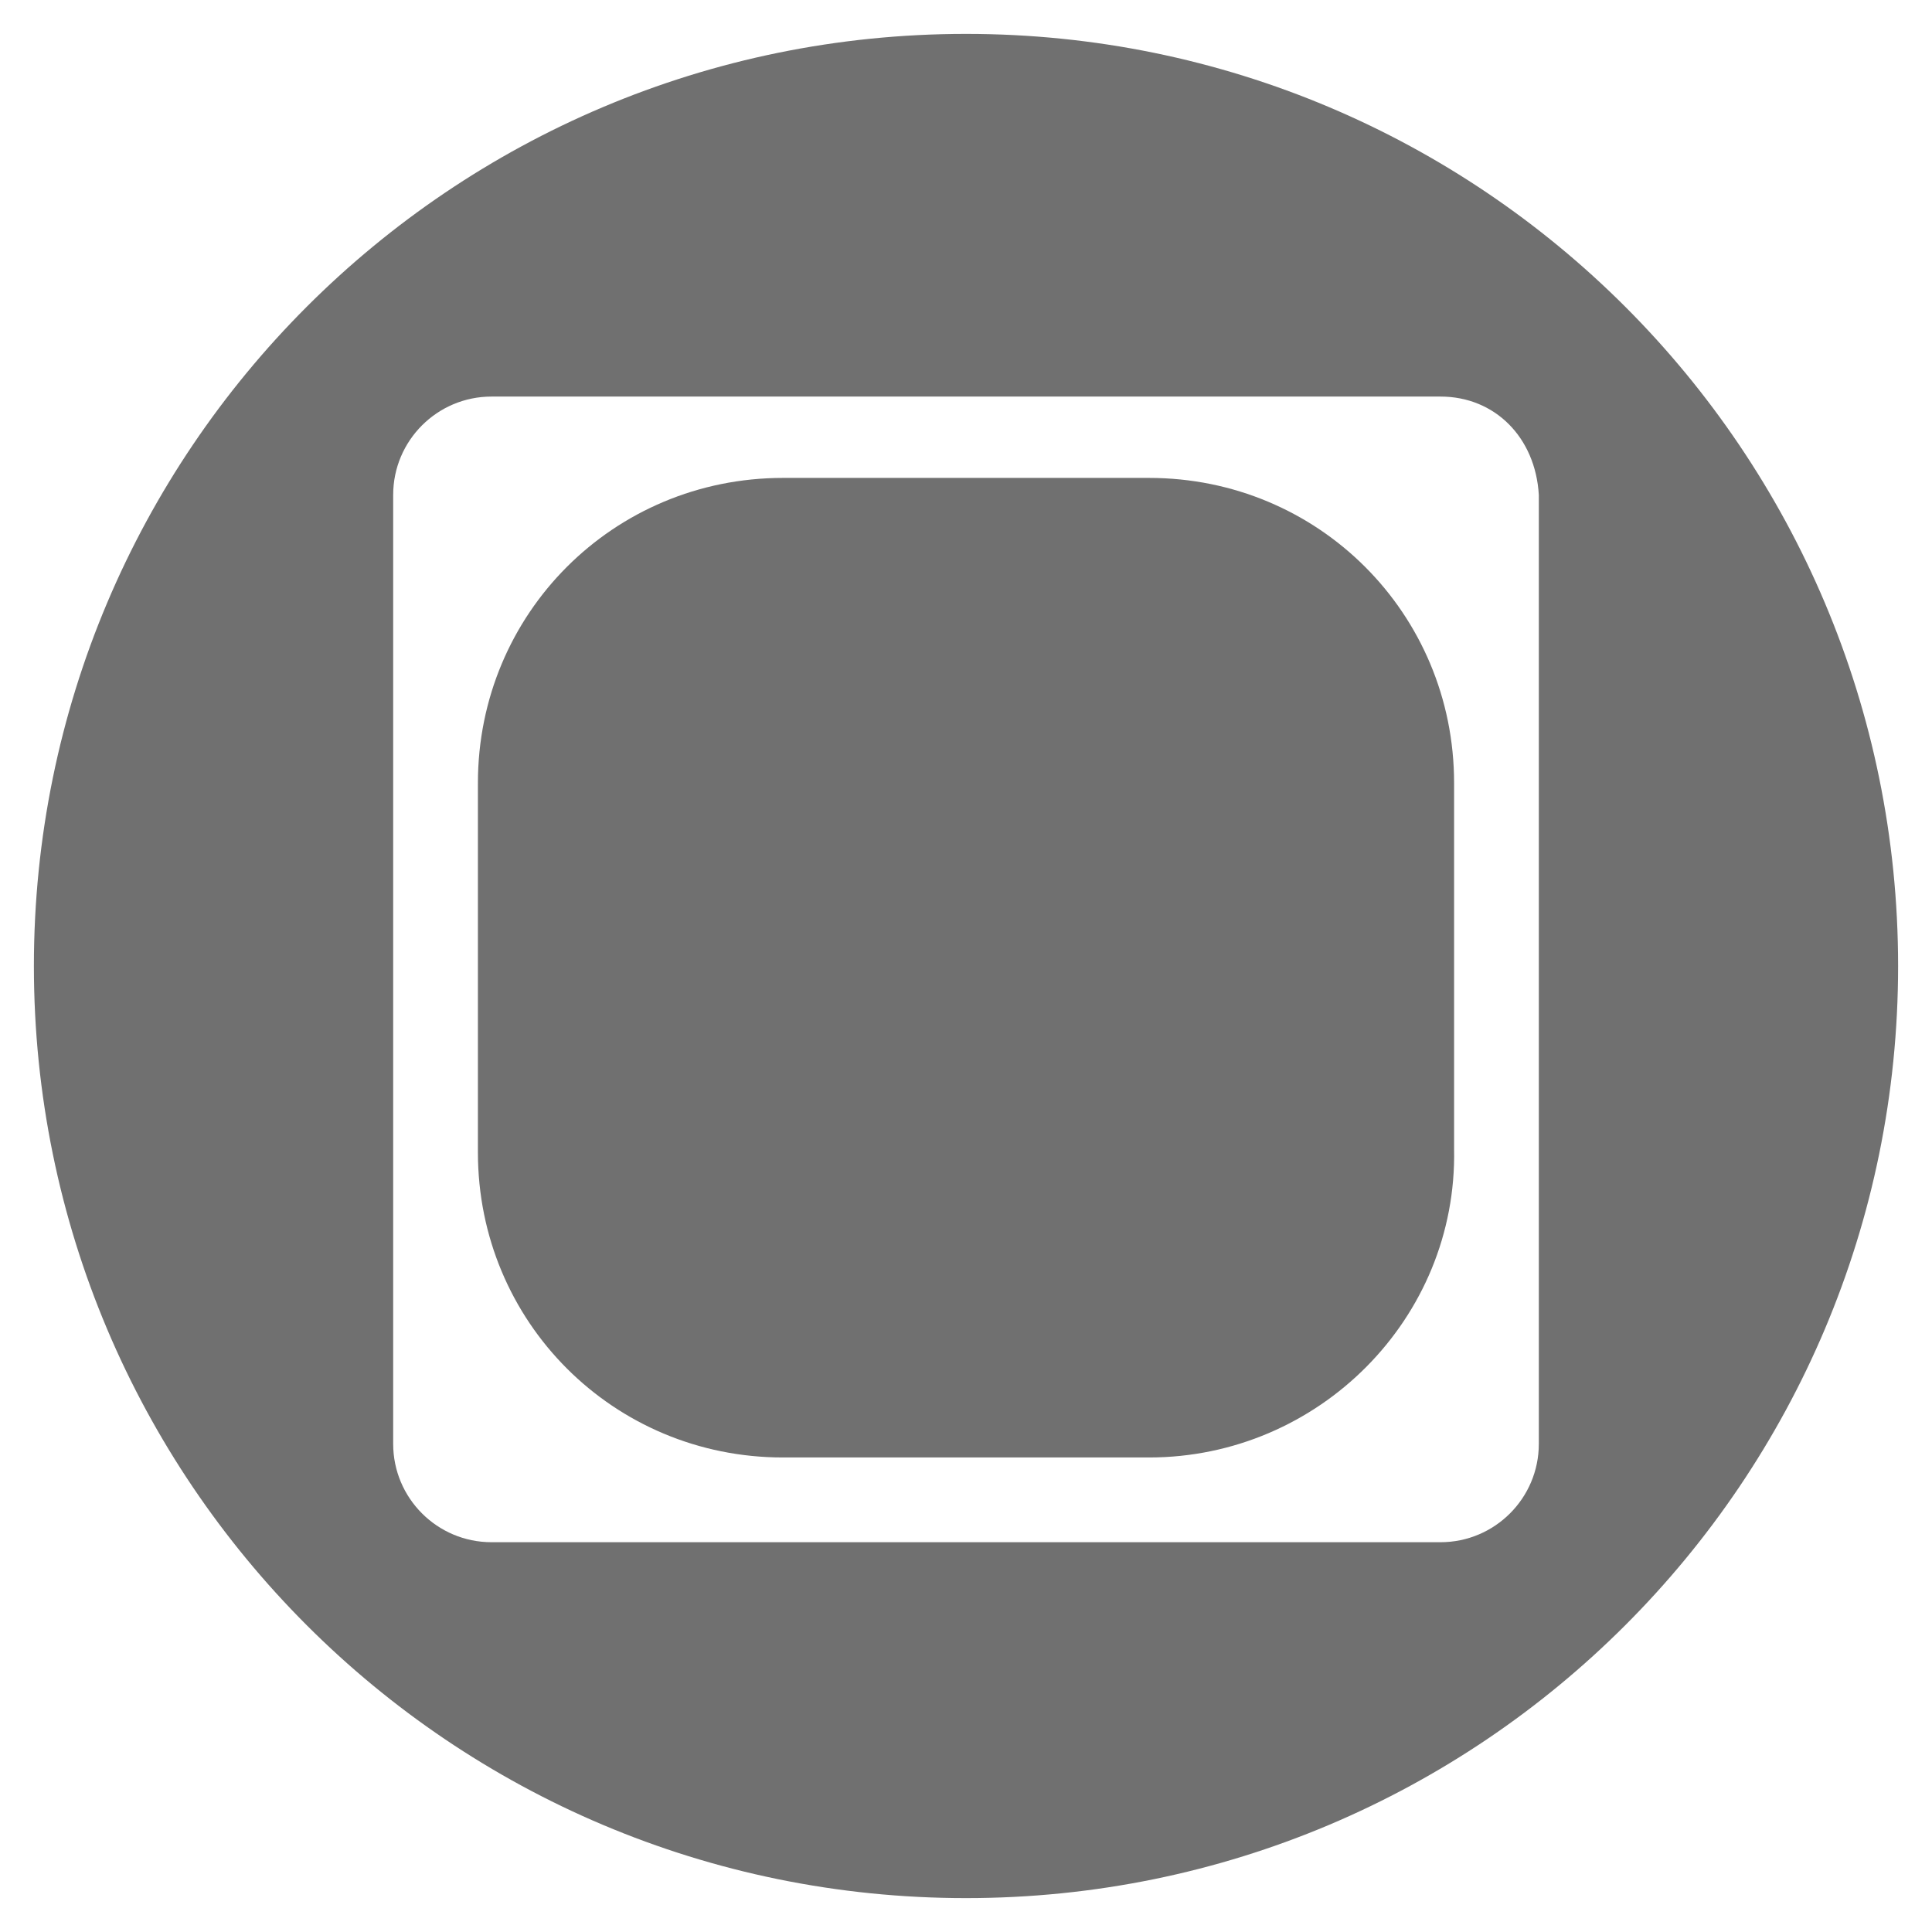 <?xml version="1.0" encoding="UTF-8"?> <svg xmlns="http://www.w3.org/2000/svg" xmlns:xlink="http://www.w3.org/1999/xlink" version="1.1" id="Layer_1" x="0px" y="0px" viewBox="0 0 57 57" style="enable-background:new 0 0 57 57;" xml:space="preserve"> <style type="text/css"> .st0{fill:#707070;} </style> <g> <path class="st0" d="M28.5,1C13.3,1,1,13.3,1,28.5S13.3,56,28.5,56S56,43.7,56,28.5S43.7,1,28.5,1z M45.4,42.6 c0,1.6-1.3,2.9-2.9,2.9h-28c-1.6,0-2.9-1.3-2.9-2.9v-28c0-1.6,1.3-2.9,2.9-2.9h28c1.6,0,2.8,1.2,2.9,2.9V42.6z"></path> </g> <path class="st0" d="M33.9,43H23.1c-5,0-9-4-9-9V23.1c0-5,4-9,9-9h10.8c5,0,9,4,9,9v10.8C43,38.9,38.9,43,33.9,43z"></path> </svg> 
